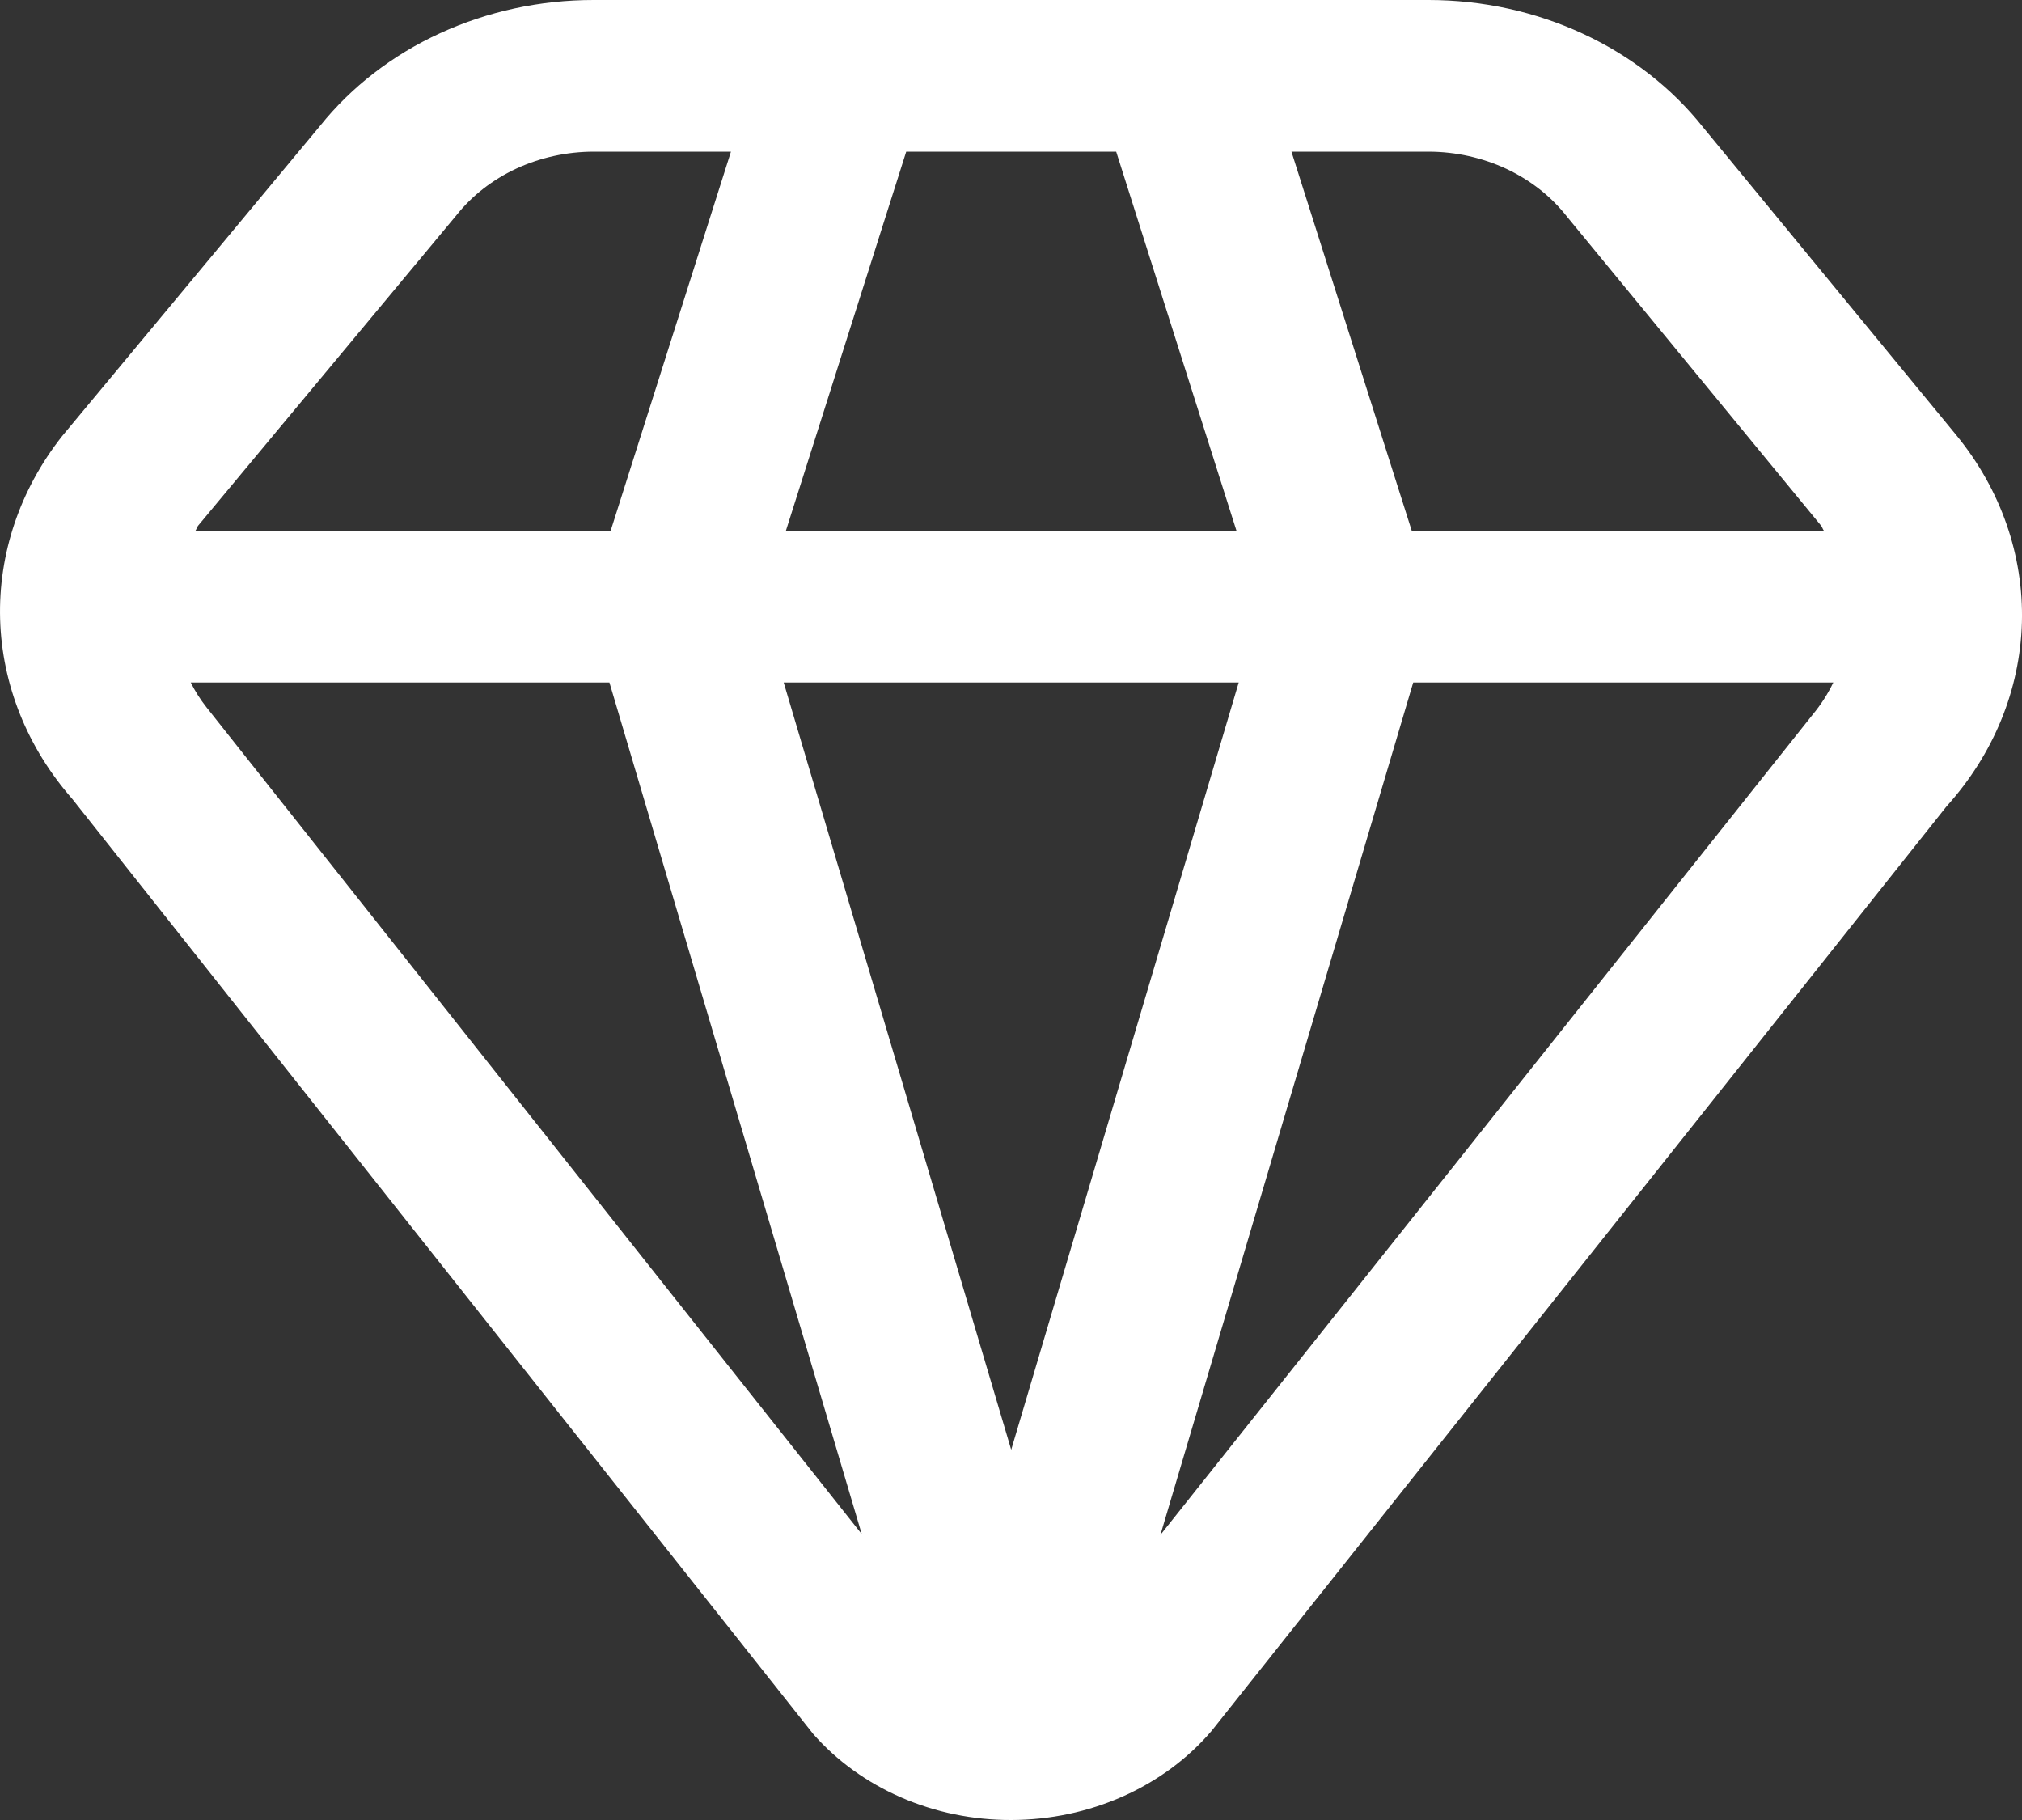 <svg width="50" height="45" viewBox="0 0 50 45" fill="none" xmlns="http://www.w3.org/2000/svg">
<rect x="0" y="0" width="50" height="45" fill="#333333" stroke="none"/>
<path d="M48.383 10.768L42.109 3.141C41.338 2.17 40.32 1.379 39.141 0.833C37.962 0.286 36.655 0.001 35.329 3.30448e-06H14.681C13.361 -0.001 12.06 0.28 10.884 0.82C9.709 1.359 8.693 2.143 7.92 3.105L1.533 10.787C0.494 12.106 -0.043 13.693 0.003 15.31C0.049 16.927 0.676 18.487 1.79 19.757L20.108 42.872C20.692 43.537 21.436 44.074 22.285 44.443C23.133 44.812 24.063 45.002 25.005 45C25.963 44.998 26.908 44.799 27.767 44.417C28.626 44.035 29.376 43.481 29.96 42.797L48.133 19.939C49.296 18.651 49.952 17.051 49.998 15.392C50.043 13.732 49.475 12.106 48.383 10.768ZM38.74 5.346L45.028 12.992C45.062 13.033 45.07 13.082 45.103 13.125H34.91L31.935 3.75H35.329C35.998 3.752 36.656 3.898 37.25 4.175C37.843 4.453 38.354 4.854 38.74 5.346ZM25.005 35.846L19.379 16.875H30.631L25.005 35.846ZM19.433 13.125L22.409 3.75H27.601L30.576 13.125H19.433ZM11.289 5.319C11.675 4.834 12.184 4.439 12.774 4.166C13.364 3.894 14.018 3.751 14.681 3.75H18.075L15.1 13.125H4.832C4.861 13.084 4.869 13.033 4.902 12.994L11.289 5.319ZM5.103 17.484C4.952 17.293 4.823 17.089 4.717 16.875H15.07L21.309 37.931L5.103 17.484ZM28.695 37.95L34.946 16.875H45.334C45.2 17.155 45.03 17.42 44.828 17.664L28.695 37.95Z" fill="white"/>
</svg>

